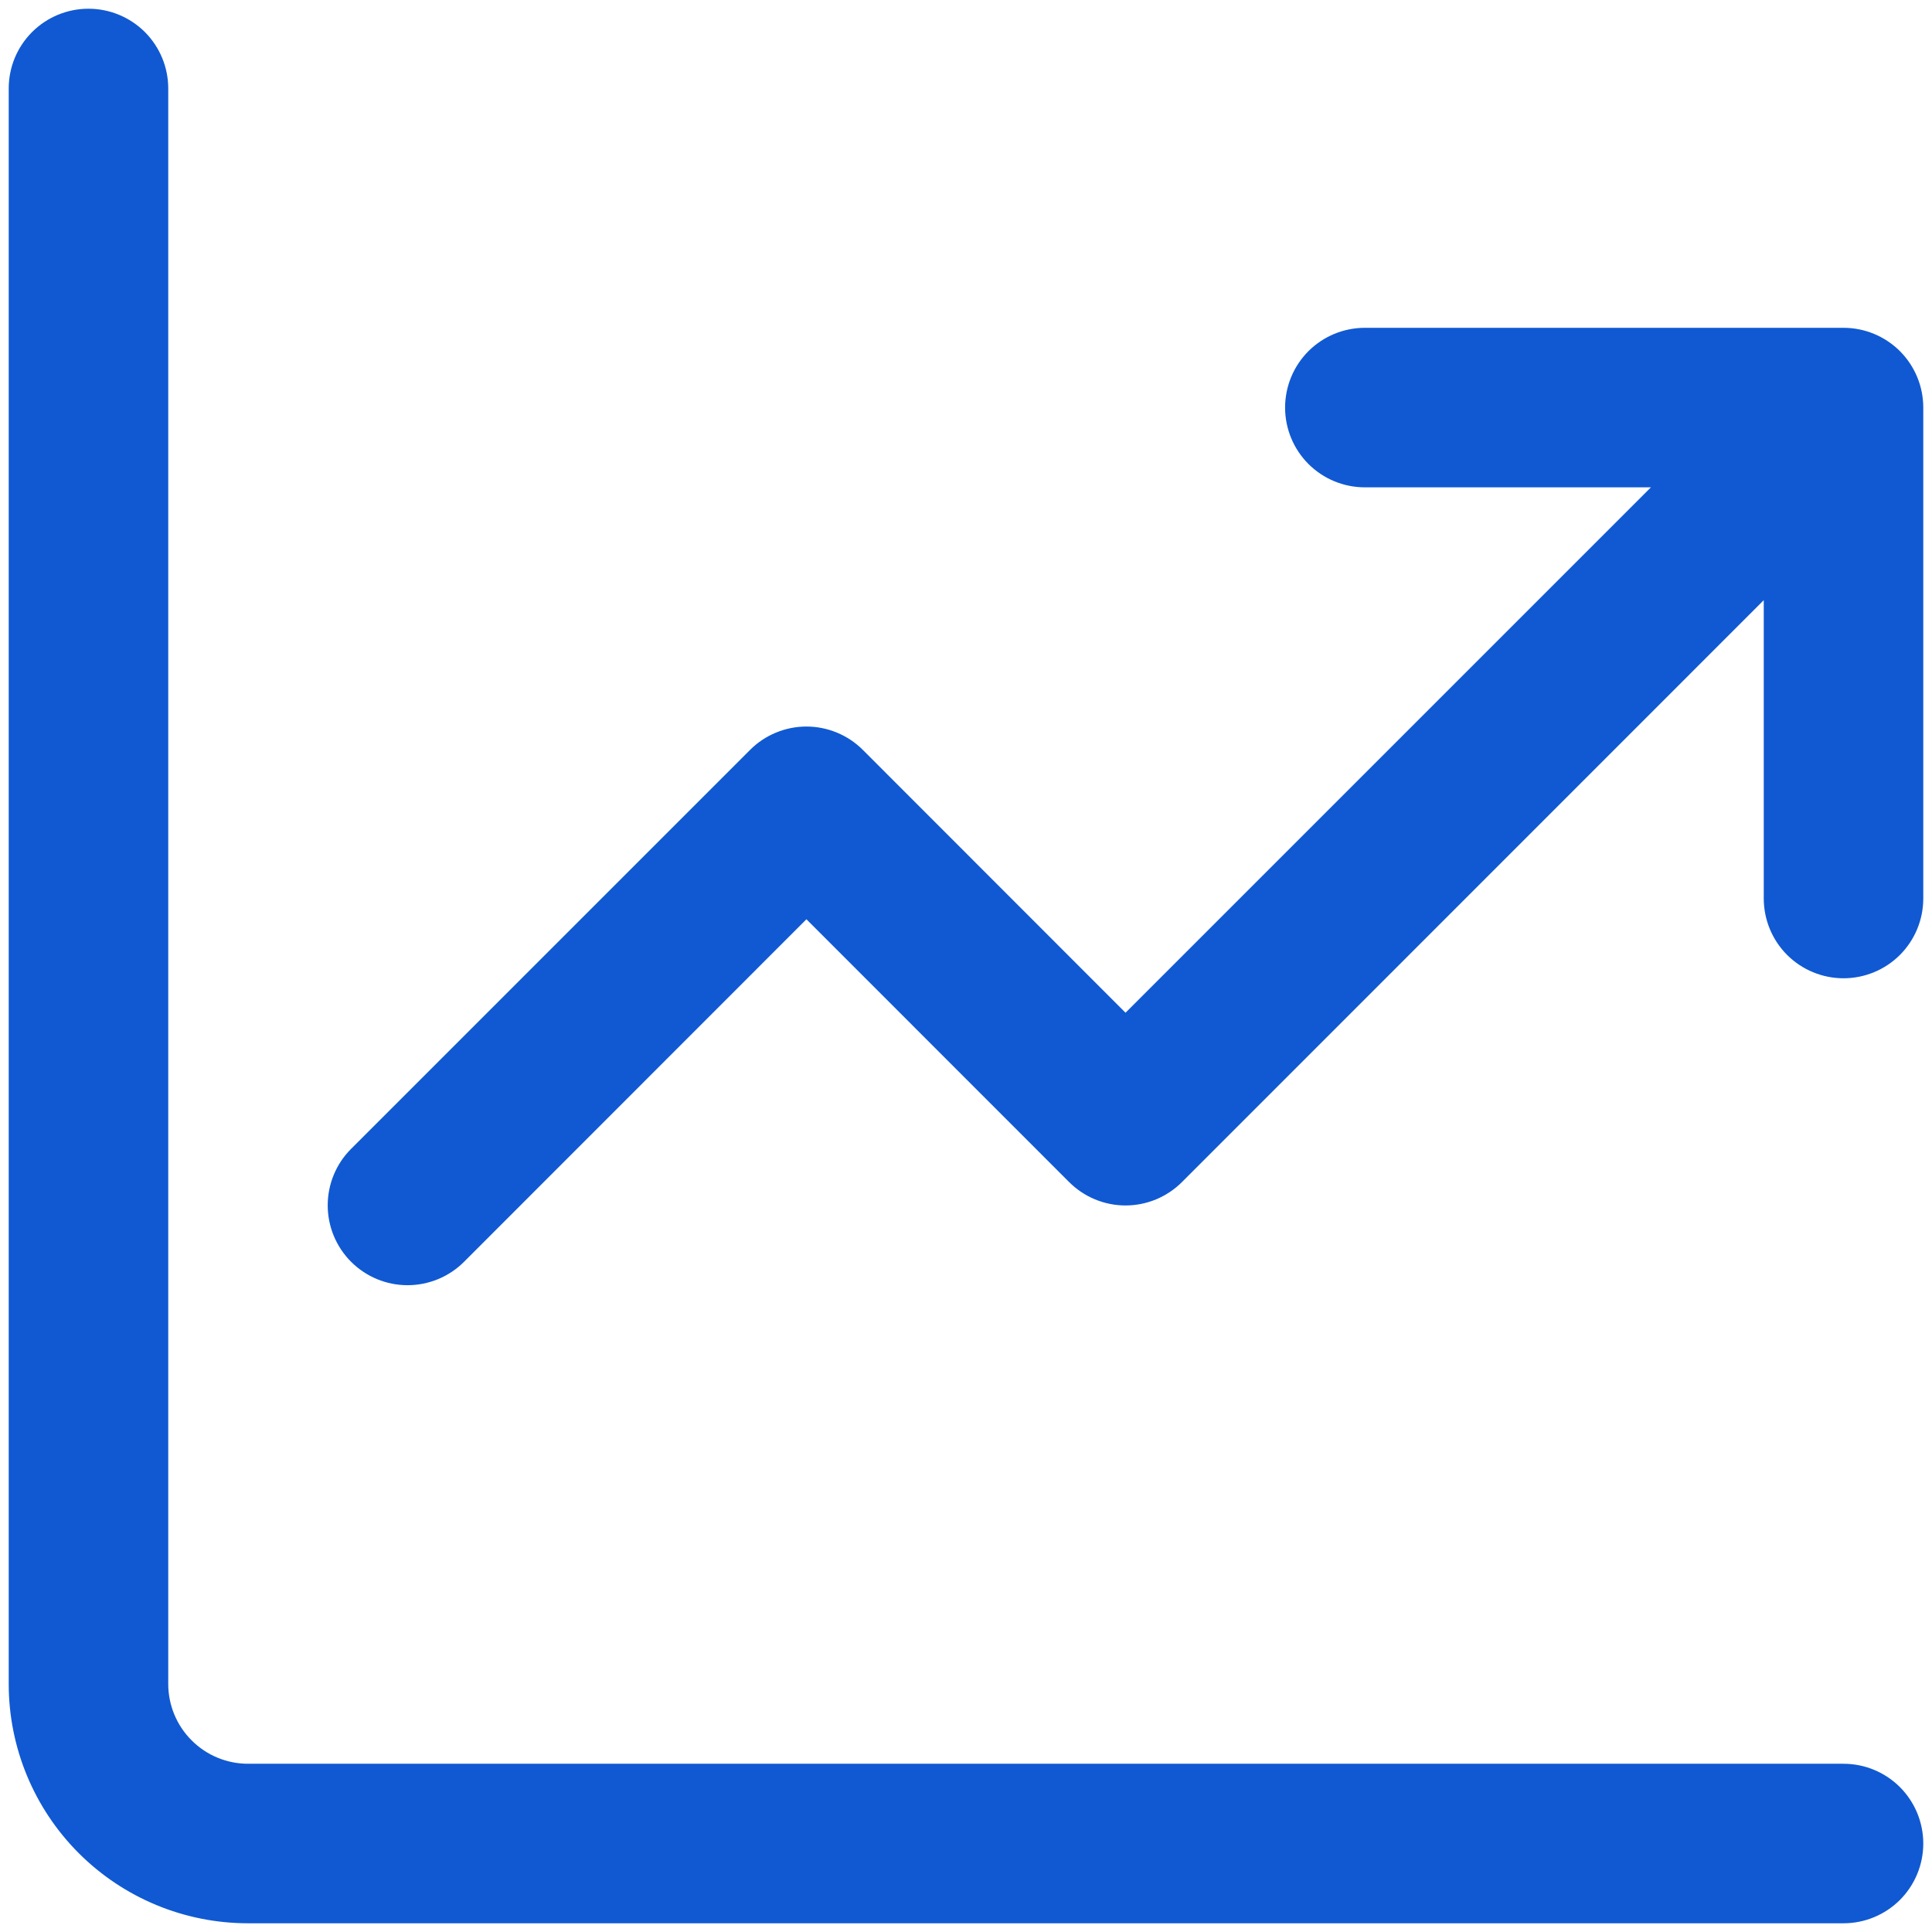 <svg width="37" height="37" viewBox="0 0 37 37" fill="none" xmlns="http://www.w3.org/2000/svg">
<path d="M1.694 0.167C2.099 0.167 2.488 0.328 2.775 0.614C3.061 0.901 3.222 1.289 3.222 1.694V32.25C3.222 32.655 3.383 33.044 3.67 33.33C3.956 33.617 4.345 33.778 4.75 33.778H35.305C35.711 33.778 36.099 33.939 36.386 34.225C36.672 34.512 36.833 34.9 36.833 35.306C36.833 35.711 36.672 36.099 36.386 36.386C36.099 36.672 35.711 36.833 35.305 36.833H4.75C3.534 36.833 2.368 36.35 1.509 35.491C0.649 34.631 0.167 33.465 0.167 32.25V1.694C0.167 1.289 0.327 0.901 0.614 0.614C0.9 0.328 1.289 0.167 1.694 0.167ZM26.139 9.333C25.733 9.333 25.345 9.172 25.058 8.886C24.772 8.599 24.611 8.211 24.611 7.806C24.611 7.4 24.772 7.012 25.058 6.725C25.345 6.439 25.733 6.278 26.139 6.278H35.305C35.711 6.278 36.099 6.439 36.386 6.725C36.672 7.012 36.833 7.4 36.833 7.806V17.207C36.833 17.613 36.672 18.001 36.386 18.288C36.099 18.574 35.711 18.735 35.305 18.735C34.9 18.735 34.512 18.574 34.225 18.288C33.939 18.001 33.778 17.613 33.778 17.207V11.494L22.637 22.637C22.495 22.779 22.326 22.892 22.141 22.969C21.955 23.046 21.756 23.086 21.555 23.086C21.354 23.086 21.155 23.046 20.97 22.969C20.784 22.892 20.616 22.779 20.474 22.637L15.444 17.605L8.887 24.165C8.6 24.452 8.211 24.613 7.805 24.613C7.4 24.613 7.011 24.452 6.724 24.165C6.437 23.878 6.276 23.489 6.276 23.083C6.276 22.678 6.437 22.288 6.724 22.002L14.363 14.363C14.505 14.22 14.673 14.108 14.859 14.031C15.044 13.954 15.243 13.914 15.444 13.914C15.645 13.914 15.844 13.954 16.03 14.031C16.215 14.108 16.384 14.22 16.526 14.363L21.555 19.395L31.617 9.333H26.139Z" fill="#1059D2"/>
</svg>
